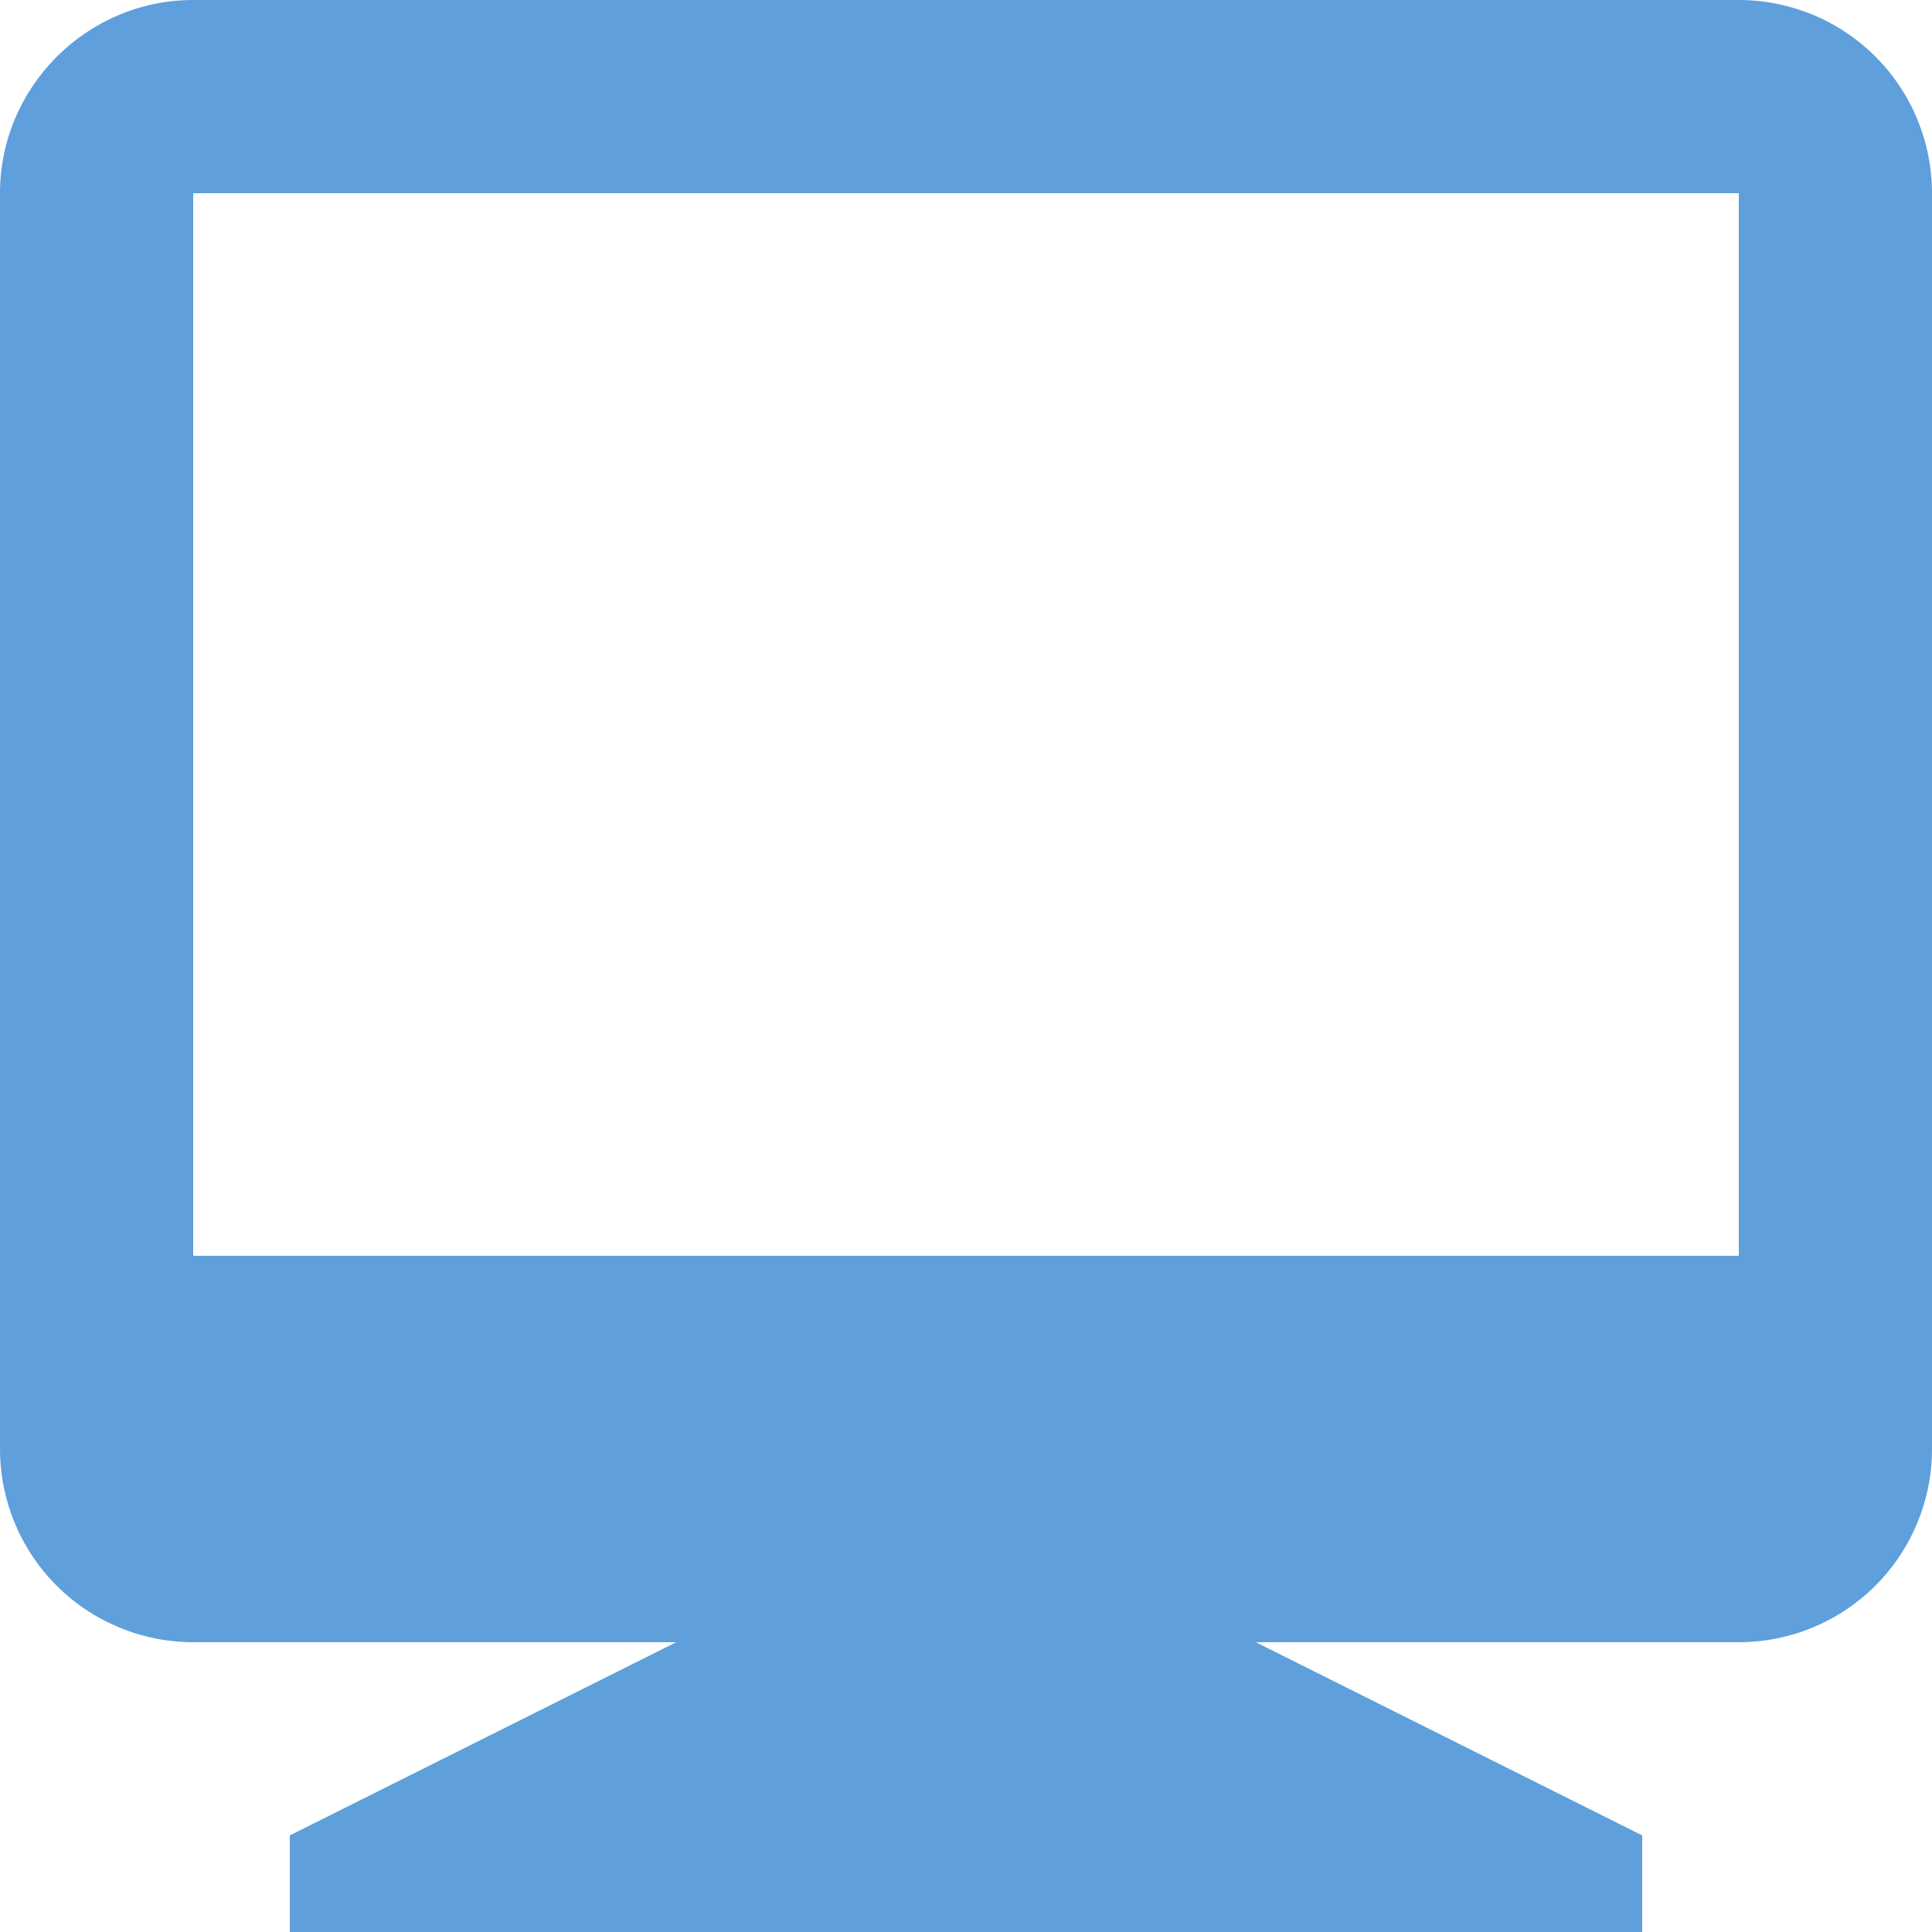 <svg width="73" height="73" viewBox="0 0 73 73" fill="none" xmlns="http://www.w3.org/2000/svg">
<g clip-path="url(#clip0_574_3407)">
<path d="M25.55 62.05H7.3C5.364 62.05 3.507 61.281 2.138 59.912C0.769 58.543 0 56.686 0 54.75V7.3C0 3.285 3.285 0 7.3 0H65.7C67.636 0 69.493 0.769 70.862 2.138C72.231 3.507 73 5.364 73 7.3V54.75C73 56.686 72.231 58.543 70.862 59.912C69.493 61.281 67.636 62.05 65.7 62.05H47.45L62.05 69.35V73H10.95V69.35L25.55 62.05ZM7.3 7.3V47.45H65.7V7.3H7.3Z" fill="#5E9FDC"/>
</g>
<defs>
<clipPath id="clip0_574_3407">
<rect width="73" height="73" fill="white"/>
</clipPath>
</defs>
</svg>

